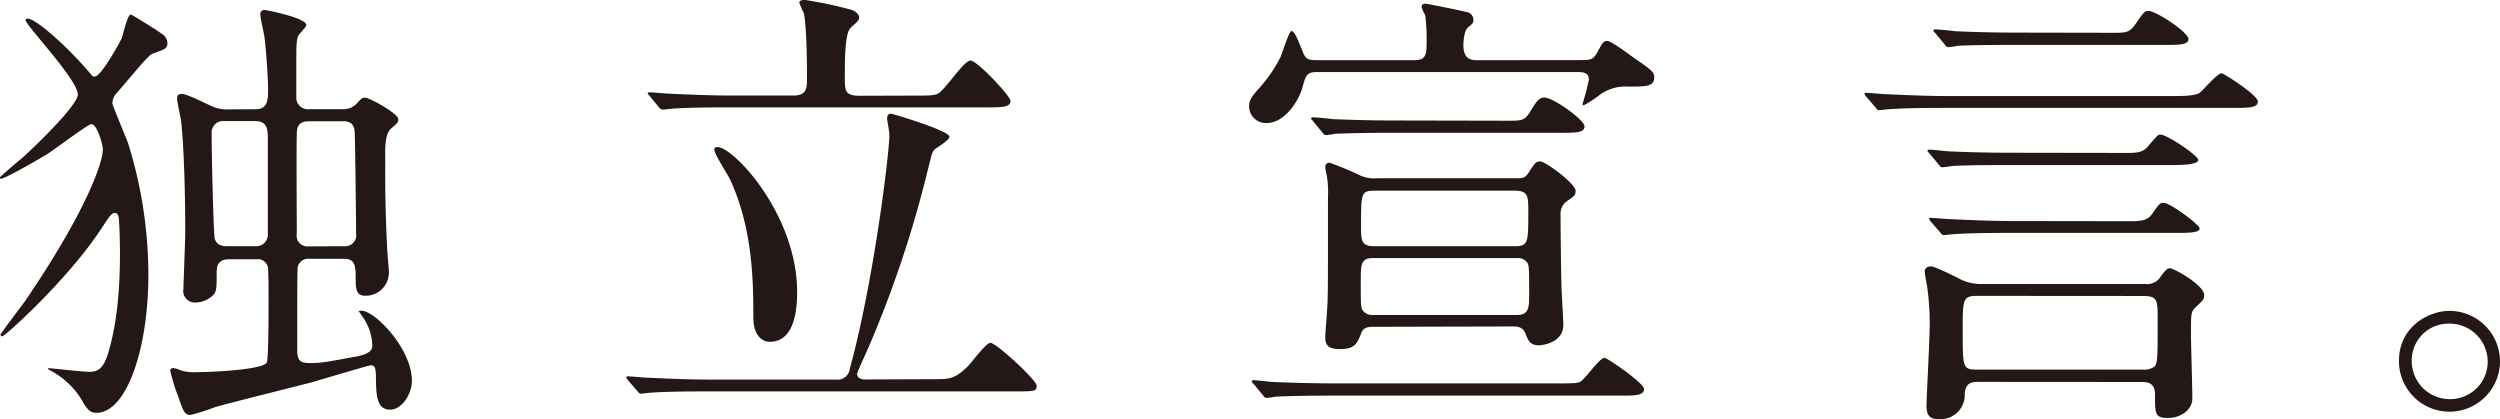 <svg xmlns="http://www.w3.org/2000/svg" viewBox="0 0 433.05 72.61"><defs><style>.cls-1{fill:#231815;}</style></defs><g id="レイヤー_2" data-name="レイヤー 2"><g id="レイヤー_9" data-name="レイヤー 9"><path class="cls-1" d="M4.42,3.47c0-.16.23-.24.39-.24,1.42,0,6.94,4.89,11,9.7a.57.57,0,0,0,.63.32c1,0,3.94-5.21,4.65-6.63.24-.63.95-4.1,1.58-4.1.15,0,4.88,2.92,5.2,3.24A2,2,0,0,1,29,7.41c0,1-.39,1.1-2.36,1.81-.79.24-1.34.95-6.31,6.78a2.82,2.82,0,0,0-.87,1.9c0,.31,2.37,5.91,2.76,7A76.73,76.73,0,0,1,25.7,47.62c0,12.85-3.78,23.89-9,23.89-1,0-1.57-.47-2.52-2.21a14.09,14.09,0,0,0-5.6-5.2.25.25,0,0,1-.23-.24c0-.08.08-.08.15-.08.32,0,5.84.63,7,.63,1.42,0,2.37-.55,3.16-3,1.65-5.28,2.12-11.59,2.12-17.5,0-1.5-.07-5.29-.23-6.31-.08-.32-.24-.71-.63-.71-.56,0-.79.31-2.45,2.84C11.83,48.33.87,58.26.39,58.26A.33.33,0,0,1,.08,58c0-.24,3.78-5.13,4.41-6.07,10-14.67,13.33-23.5,13.33-26.1,0-.63-.95-4.33-2-4.33-.56,0-6.39,4.41-7.65,5.2-3.55,2.13-7.49,4.26-8,4.26-.08,0-.24,0-.24-.16S3.55,27.59,4.26,27c2.44-2.28,9.22-8.83,9.22-10.64C13.48,13.8,4.42,4.34,4.42,3.47ZM44.31,18.92c2.13,0,2.13-1.81,2.13-3.47s-.32-6.62-.63-9.06c-.08-.56-.71-3.32-.71-3.87a.7.7,0,0,1,.79-.79c.15,0,7.17,1.34,7.17,2.61,0,.31-1.1,1.42-1.26,1.65-.47.55-.47,2.45-.47,3.47v7.65a2,2,0,0,0,2.05,1.81h6.15a3.19,3.19,0,0,0,2.28-1c.87-.95.95-1,1.42-1,.79,0,5.76,2.76,5.76,3.71,0,.55-.08.63-1.26,1.65s-1,3.87-1,6.15c0,.71-.08,6.47.32,14.27,0,.71.31,3.79.31,4.42a4,4,0,0,1-4.18,4.1c-1.42,0-1.57-1.11-1.57-2.84,0-2.13,0-3.55-2-3.55h-6a1.84,1.84,0,0,0-2.05,1.5c-.07.47-.07,6.62-.07,7.81v6.54c0,2.13.86,2.21,2.36,2.21,2,0,3.39-.32,7.73-1.11,2.6-.47,2.91-1.26,2.91-1.89a9.06,9.06,0,0,0-1.81-5.2c-.16-.24-.39-.55-.55-.79a1.15,1.15,0,0,1,.47-.08c2.37,0,8.75,6.62,8.75,12.14,0,2.29-1.73,5-3.78,5-2.37,0-2.37-2.68-2.45-5,0-2.13-.07-2.68-.94-2.68-.24,0-8.52,2.45-10.09,2.92-2.68.71-14.51,3.63-16.88,4.34a33.91,33.91,0,0,1-4.25,1.34c-1,0-1.26-.79-2.05-3.08a33.68,33.68,0,0,1-1.42-4.57c0-.4.31-.47.55-.47a4.39,4.39,0,0,1,1.26.39,7.48,7.48,0,0,0,2.6.32c1.89,0,11.43-.32,12.3-1.66.32-.47.32-8.91.32-10.33,0-3.47,0-3.86-.08-5.83a1.76,1.76,0,0,0-2-1.74H39.66c-2.13,0-2.13,1.58-2.13,2.29,0,2.44,0,3.15-.47,3.78a4.5,4.5,0,0,1-3.16,1.42,2,2,0,0,1-2.13-2.36c0-.71.32-8.44.32-10C32.09,36.35,32,27,31.38,21c-.08-.63-.71-3.39-.71-3.94s.24-.79.87-.79c.94,0,4.73,2,5.52,2.29a6.6,6.6,0,0,0,2,.39Zm.08,23.73a2,2,0,0,0,2-2.2V23.81c0-1.73-.32-2.84-2.21-2.84H38.87a2,2,0,0,0-2.21,2.13c0,3.55.24,14,.47,17.66,0,.4.08,1.89,2.13,1.89Zm15.29,0a1.89,1.89,0,0,0,2-2.2c0-2.53-.15-15-.23-17.35C61.42,21,60.08,21,59.21,21H53.53c-2.12,0-2.12,1.42-2.12,2.37-.08,2.44,0,14.35,0,17.11a1.87,1.87,0,0,0,2.05,2.2Z"/><path class="cls-1" d="M161.87,65.68c2.52,0,3.55,0,5.83-2.29.63-.63,3.08-4,3.87-4,1,0,8,6.46,8,7.41s-.31,1-3.47,1H122.61c-1.74,0-7.18,0-9.94.23-.23,0-1.42.16-1.65.16s-.4-.16-.71-.55l-1.5-1.74c-.32-.39-.32-.47-.32-.55s.08-.16.24-.16c.55,0,3,.24,3.47.24,3.63.16,7.17.32,10.8.32h21.76a2.15,2.15,0,0,0,2.45-1.9c4.1-14.9,6.85-37.29,6.85-40.52,0-.47-.39-2.45-.39-2.84,0-.63.32-.79.71-.79.16,0,10.09,2.92,10.09,4,0,.55-2.21,1.89-2.6,2.21-.47.55-.47.87-1.18,3.63A194,194,0,0,1,150.52,60c-.16.39-2.05,4.49-2.05,4.73,0,.87.86,1,1.42,1Zm-3.31-49.12c2.21,0,3.23,0,3.86-.32,1.18-.47,4.5-5.75,5.68-5.75s6.94,6.15,6.94,7c0,1.11-1.58,1.11-4.18,1.11H126.39c-1.73,0-7.17,0-9.93.23-.24,0-1.42.16-1.66.16s-.47-.16-.71-.47l-1.5-1.82c-.31-.39-.39-.39-.39-.55s.16-.16.31-.16c.56,0,3,.24,3.47.24,3.63.16,7.18.32,10.81.32h10.64c2.21,0,2.36-1.19,2.36-2.84,0-2.92-.07-9.23-.55-11.43a17.89,17.89,0,0,1-.79-1.82c0-.39.56-.47,1-.47a72.91,72.91,0,0,1,8.12,1.73c.4.16,1.26.64,1.26,1.34S147.6,4.42,147.21,5c-.87,1.1-.87,5.75-.87,8.28s0,3.31,2.68,3.31ZM133.33,59.21c-1.1,0-2.84-.87-2.84-4.26,0-5.67,0-15.13-4-23.81-.39-.86-2.76-4.41-2.76-5.28,0-.32.32-.39.55-.39,2.76,0,13.8,11.66,13.8,25.15C138.06,52.43,138.06,59.21,133.33,59.21Z"/><path class="cls-1" d="M273.92,10.41c1.58,0,2.13-.08,2.84-1.5.87-1.58,1-1.81,1.65-1.81S281.49,8.91,283,10c3.23,2.21,3.55,2.53,3.55,3.39C286.54,15,285.19,15,282,15a7.51,7.51,0,0,0-5.28,1.73,17.65,17.65,0,0,1-2.37,1.5c-.07,0-.23,0-.23-.23a38.44,38.44,0,0,0,1.1-4.18c0-1.34-1.1-1.34-2.21-1.34H228.19c-1.81,0-2,.47-2.6,2.76-.79,2.6-3.23,6.07-6.15,6.07a2.9,2.9,0,0,1-3.07-2.92c0-.63.07-1.26,1.57-2.92a24.41,24.41,0,0,0,3.87-5.59c.31-.71,1.49-4.5,1.89-4.5.55,0,1.18,1.66,1.73,3,.71,1.81.79,2.05,2.92,2.05h16c1.82,0,2.76,0,2.76-2.53a36,36,0,0,0-.23-5.28,5.84,5.84,0,0,1-.63-1.42c0-.31.15-.55.71-.55.31,0,6.15,1.18,7,1.42a1.36,1.36,0,0,1,1.26,1.34c0,.55-.07.63-.94,1.34-.63.55-.79,2.21-.79,3.08,0,2.6,1.58,2.6,2.44,2.6Zm-4.26,56c2.45,0,3.39,0,4-.24.87-.4,3.39-4.18,4.26-4.18.55,0,6.86,4.42,6.86,5.36,0,1.18-1.5,1.18-4.18,1.18H231c-6.94,0-9.14.16-9.93.16a13.84,13.84,0,0,1-1.66.24c-.31,0-.47-.24-.71-.55l-1.5-1.82c-.31-.31-.39-.39-.39-.47s.16-.24.32-.24c.55,0,3,.32,3.46.32,3.87.16,7.1.24,10.81.24Zm-8.59-45.5c2.52,0,3,0,3.94-1.49,1.18-2,1.66-2.53,2.52-2.53,1.5,0,6.94,3.87,6.94,5S273,23,270.21,23H241.28c-6.86,0-9.15.16-9.93.16a11.86,11.86,0,0,1-1.66.24c-.32,0-.47-.24-.71-.56l-1.5-1.81c-.16-.24-.39-.39-.39-.47s.16-.24.31-.24c.56,0,3,.24,3.47.32,3.87.15,7.1.23,10.8.23ZM238,56.61c-.87,0-1.81,0-2.21,1.1-.71,1.82-1.1,2.76-3.71,2.76-2.12,0-2.52-.79-2.52-2.13,0-.55.4-5.2.4-6.23.07-1.57.07-5.36.07-18a16.68,16.68,0,0,0-.15-3.31c0-.24-.32-1.58-.32-1.82a.7.7,0,0,1,.79-.78,52.7,52.7,0,0,1,5.28,2.2,5.85,5.85,0,0,0,2.92.48h23.89c1.66,0,1.81-.08,2.68-1.5.79-1.18,1-1.42,1.66-1.42.94,0,6.15,3.86,6.15,5.12,0,.79-.4,1-1.35,1.66a2.64,2.64,0,0,0-1.26,2.44c0,1.9.08,10.1.16,12.3,0,1,.32,5.76.32,6.78,0,3.31-4,3.55-4.18,3.55-1.58,0-1.89-.79-2.37-2s-1.34-1.26-2.36-1.26Zm-.16-11.91c-2.13,0-2.13,1.19-2.13,3.95,0,4.33,0,4.81.48,5.28a2,2,0,0,0,1.65.63h24.91c2.13,0,2.13-1.34,2.13-3.63,0-4.65,0-5.12-.47-5.6a2,2,0,0,0-1.66-.63Zm24.52-2.05c2.37,0,2.37-.63,2.37-5.91,0-2.76,0-3.71-2.37-3.71H238.05c-2.29,0-2.29.56-2.29,6,0,2.6,0,3.62,2.29,3.62Z"/><path class="cls-1" d="M376.21,16.64c1.58,0,4,0,4.81-.56.63-.47,3.07-3.39,3.78-3.39.4,0,6.31,3.79,6.31,4.89s-1.58,1.11-4.26,1.11H337.18c-1.81,0-7.17,0-9.93.23-.32,0-1.42.16-1.74.16s-.39-.16-.63-.47l-1.57-1.82c-.24-.23-.32-.39-.32-.55s.08-.16.32-.16c.55,0,3,.24,3.46.24,3.63.16,7.1.32,10.81.32ZM342.62,66.15c-1.18,0-2.21.24-2.29,2.13a4.19,4.19,0,0,1-4.41,4.33c-1.66,0-2.21-.63-2.21-2.36,0-1.26.55-11.59.55-13.8a44.66,44.66,0,0,0-.47-7c-.08-.39-.39-2-.39-2.44,0-.63.55-.87,1.1-.87s3,1.19,4.73,2.05a8.06,8.06,0,0,0,4.26,1h28.15a2.71,2.71,0,0,0,2.44-1c.55-.79,1.18-1.73,1.81-1.73s5.92,2.92,5.92,4.65c0,.71-.08.79-1.58,2.21-.71.71-.71,1.1-.71,4.57,0,1.73.24,9.3.24,11.12,0,2-2.05,3.39-4.18,3.39-2.29,0-2.29-.63-2.29-4.1,0-2.13-1.5-2.13-2.36-2.13Zm25.31-39.66c2.13,0,3.23,0,4.18-1.18,1.5-1.74,1.65-2,2.13-2,1.1,0,6.54,3.62,6.54,4.41s-2.76.87-4.26.87H348.06c-1.73,0-7.17,0-9.93.16a13.7,13.7,0,0,1-1.66.23c-.31,0-.47-.23-.71-.55l-1.5-1.81c-.31-.32-.39-.4-.39-.47s.16-.24.32-.24c.55,0,3,.31,3.47.31,3.62.16,7.09.24,10.8.24Zm.63,11.83c2,0,3.31,0,4.18-1.19,1.26-1.81,1.42-2,2.05-2,1.1,0,6.23,3.79,6.23,4.42,0,.79-1.81.79-4.18.79H348.38c-1.82,0-7.18,0-9.94.23-.31,0-1.49.16-1.73.16s-.4-.16-.63-.47l-1.58-1.82c-.31-.39-.31-.39-.31-.55s.07-.15.23-.15c.55,0,3,.23,3.55.23,3.55.16,7.1.32,10.8.32ZM366,5.68c2.13,0,2.84,0,3.78-1.34,1.58-2.21,1.66-2.45,2.37-2.45,1.34,0,6.94,3.71,6.94,4.89,0,1-1.66,1-4.18,1H349.09c-1.82,0-7.18,0-9.94.15a13.69,13.69,0,0,1-1.65.24c-.32,0-.48-.24-.71-.55l-1.5-1.82c-.32-.31-.39-.39-.39-.47s.07-.24.31-.24c.55,0,3,.24,3.47.32,3.63.16,7.1.24,10.8.24Zm-23.5,45.57c-2.52,0-2.52.63-2.52,5.91,0,6.62,0,6.86,2.52,6.86h28.62a3.07,3.07,0,0,0,2-.47c.63-.56.63-1.34.63-8.28,0-3.23,0-4-2.52-4Z"/><path class="cls-1" d="M433.05,62.6a8.75,8.75,0,1,1-17.5-.08c0-6,5.2-8.67,8.75-8.67A8.77,8.77,0,0,1,433.05,62.6Zm-15.29-.08a6.6,6.6,0,0,0,6.62,6.62,6.5,6.5,0,0,0,6.54-6.46,6.6,6.6,0,0,0-6.7-6.62A6.37,6.37,0,0,0,417.76,62.52Z"/></g></g></svg>